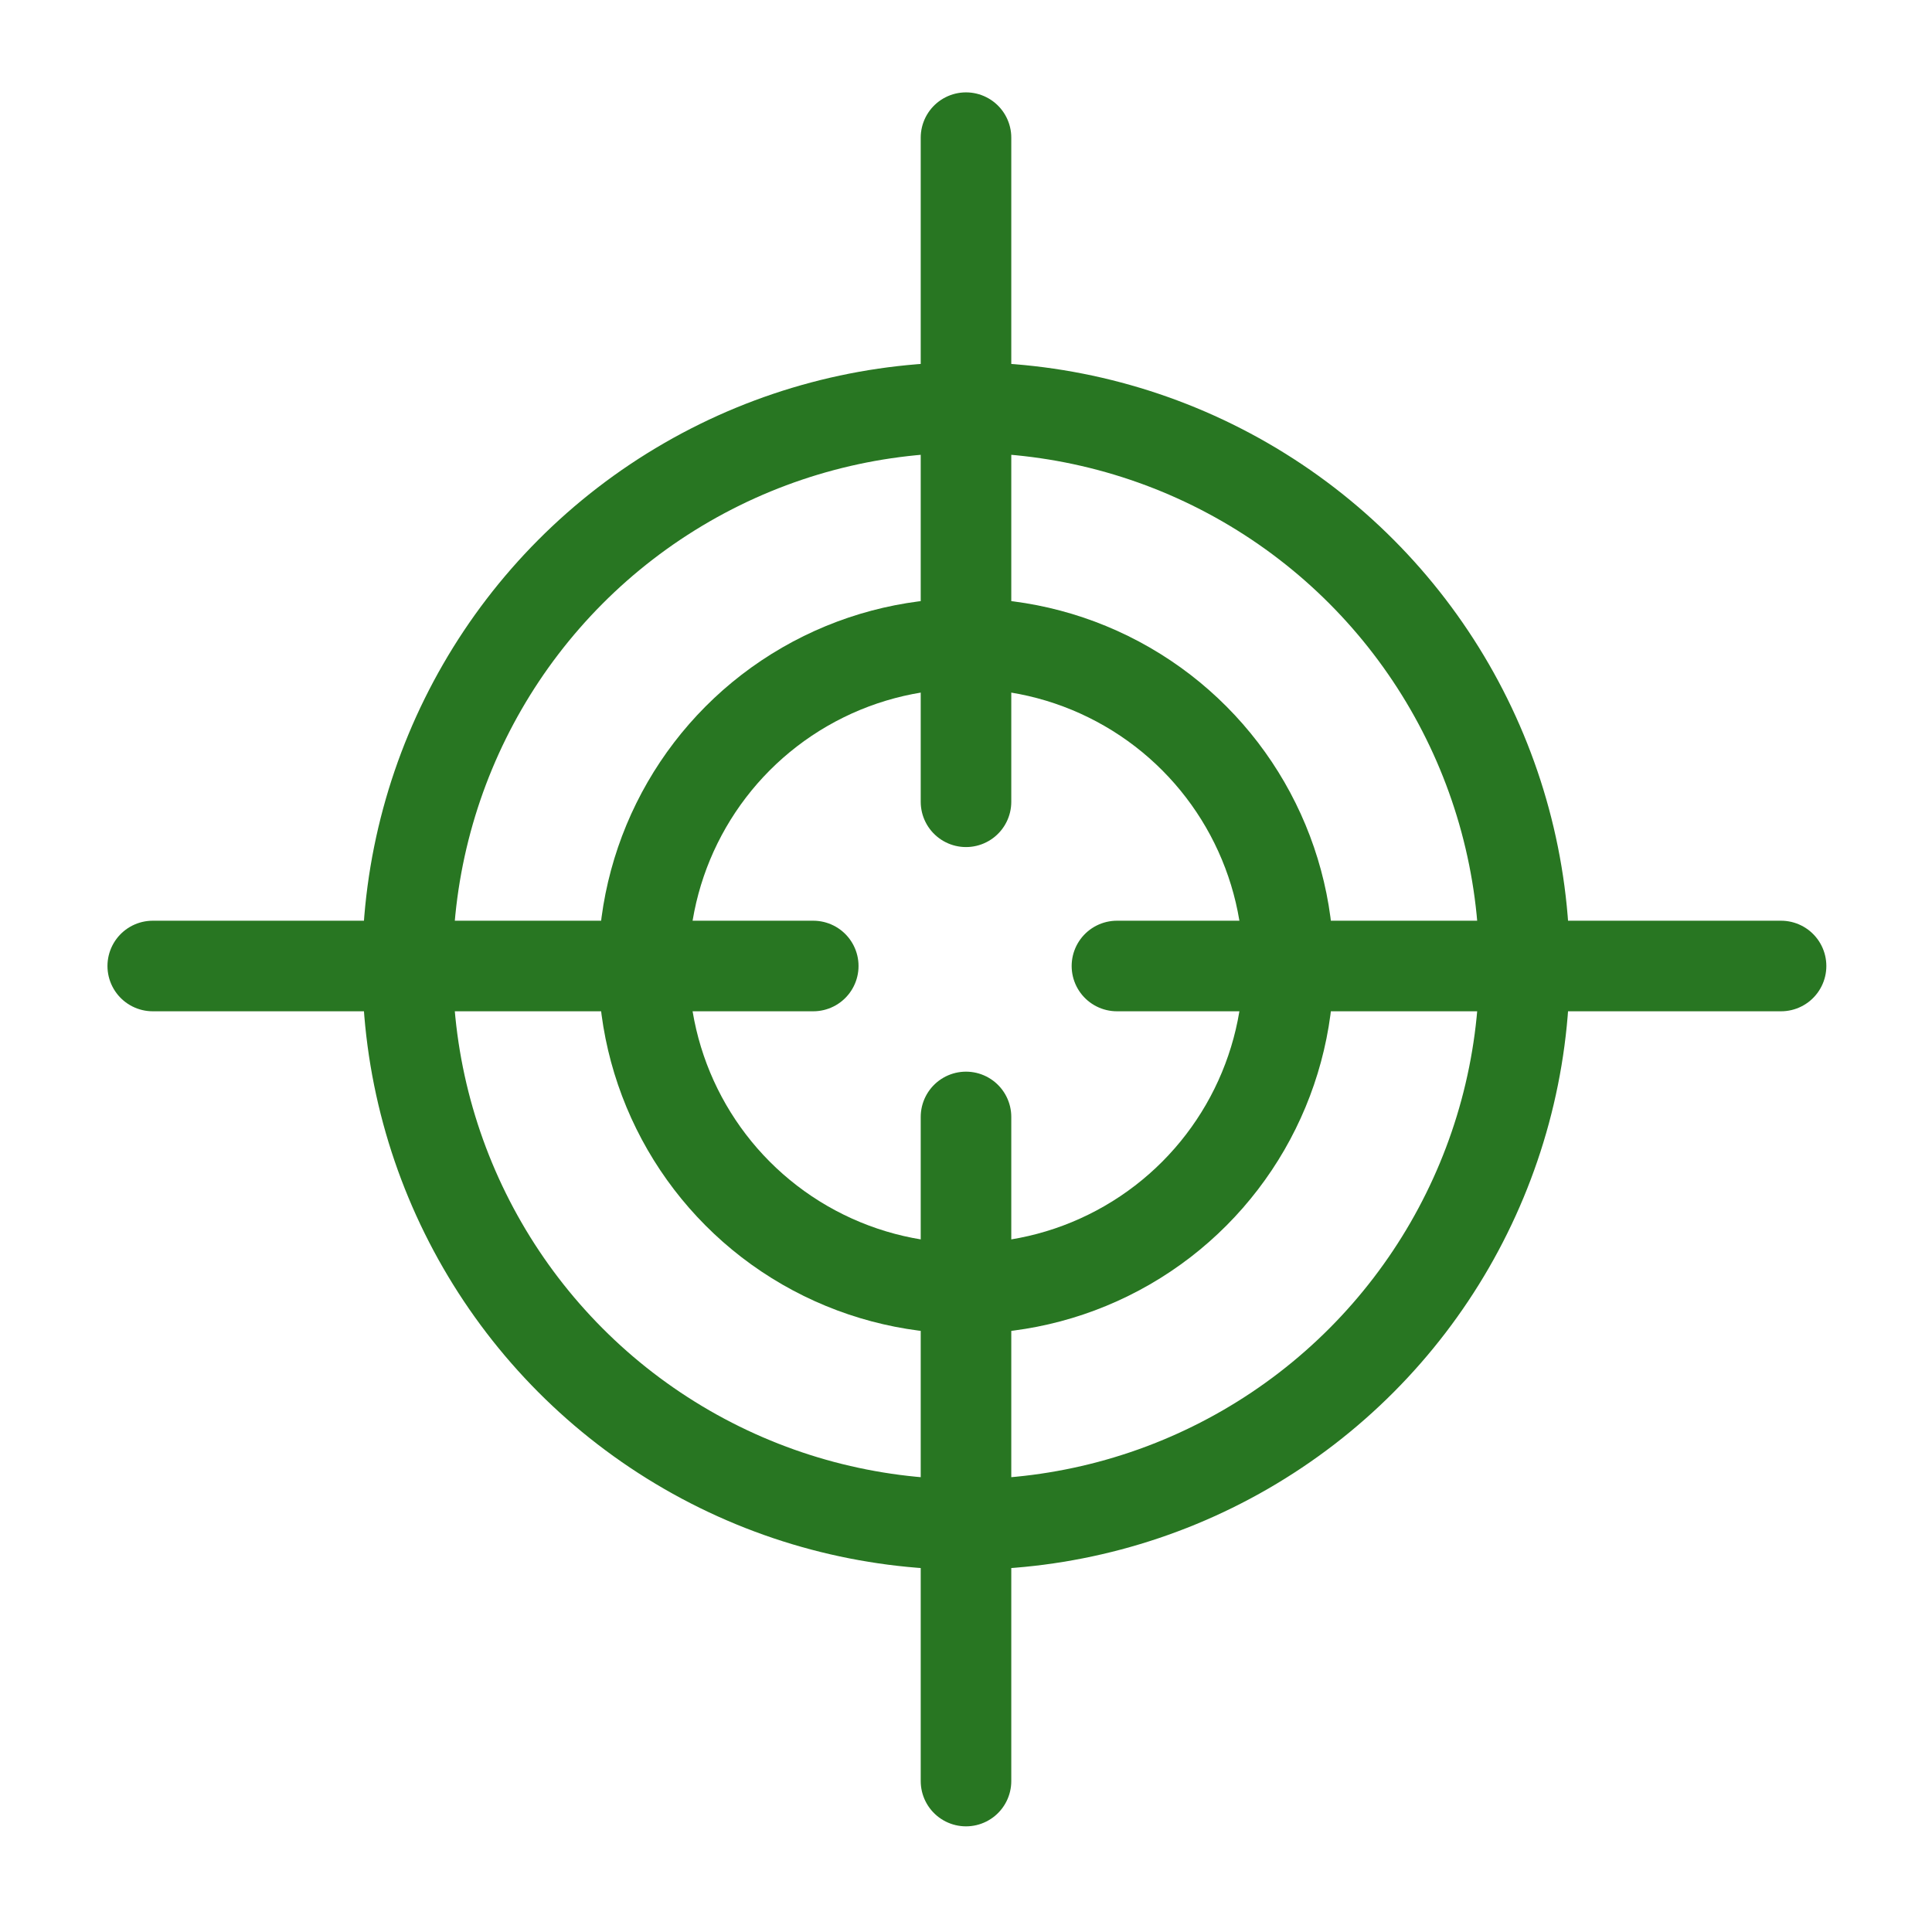 <svg fill="none" stroke="#287622" stroke-width="3" xmlns="http://www.w3.org/2000/svg" viewBox="0 0 64 64" height="800px" width="800px">

<g stroke-width="0" id="SVGRepo_bgCarrier"></g>

<g stroke-linejoin="round" stroke-linecap="round" id="SVGRepo_tracerCarrier"></g>

<g id="SVGRepo_iconCarrier">

<circle r="18.5" cy="32" cx="32"></circle>

<circle r="10.68" cy="32" cx="32"></circle>

<line stroke-linecap="round" y2="26.56" x2="32" y1="4.56" x1="32"></line>

<line stroke-linecap="round" y2="59" x2="32" y1="37" x1="32"></line>

<line stroke-linecap="round" y2="32" x2="59" y1="32" x1="37"></line>

<line stroke-linecap="round" y2="32" x2="26.94" y1="32" x1="5.06"></line>

</g>

</svg>
